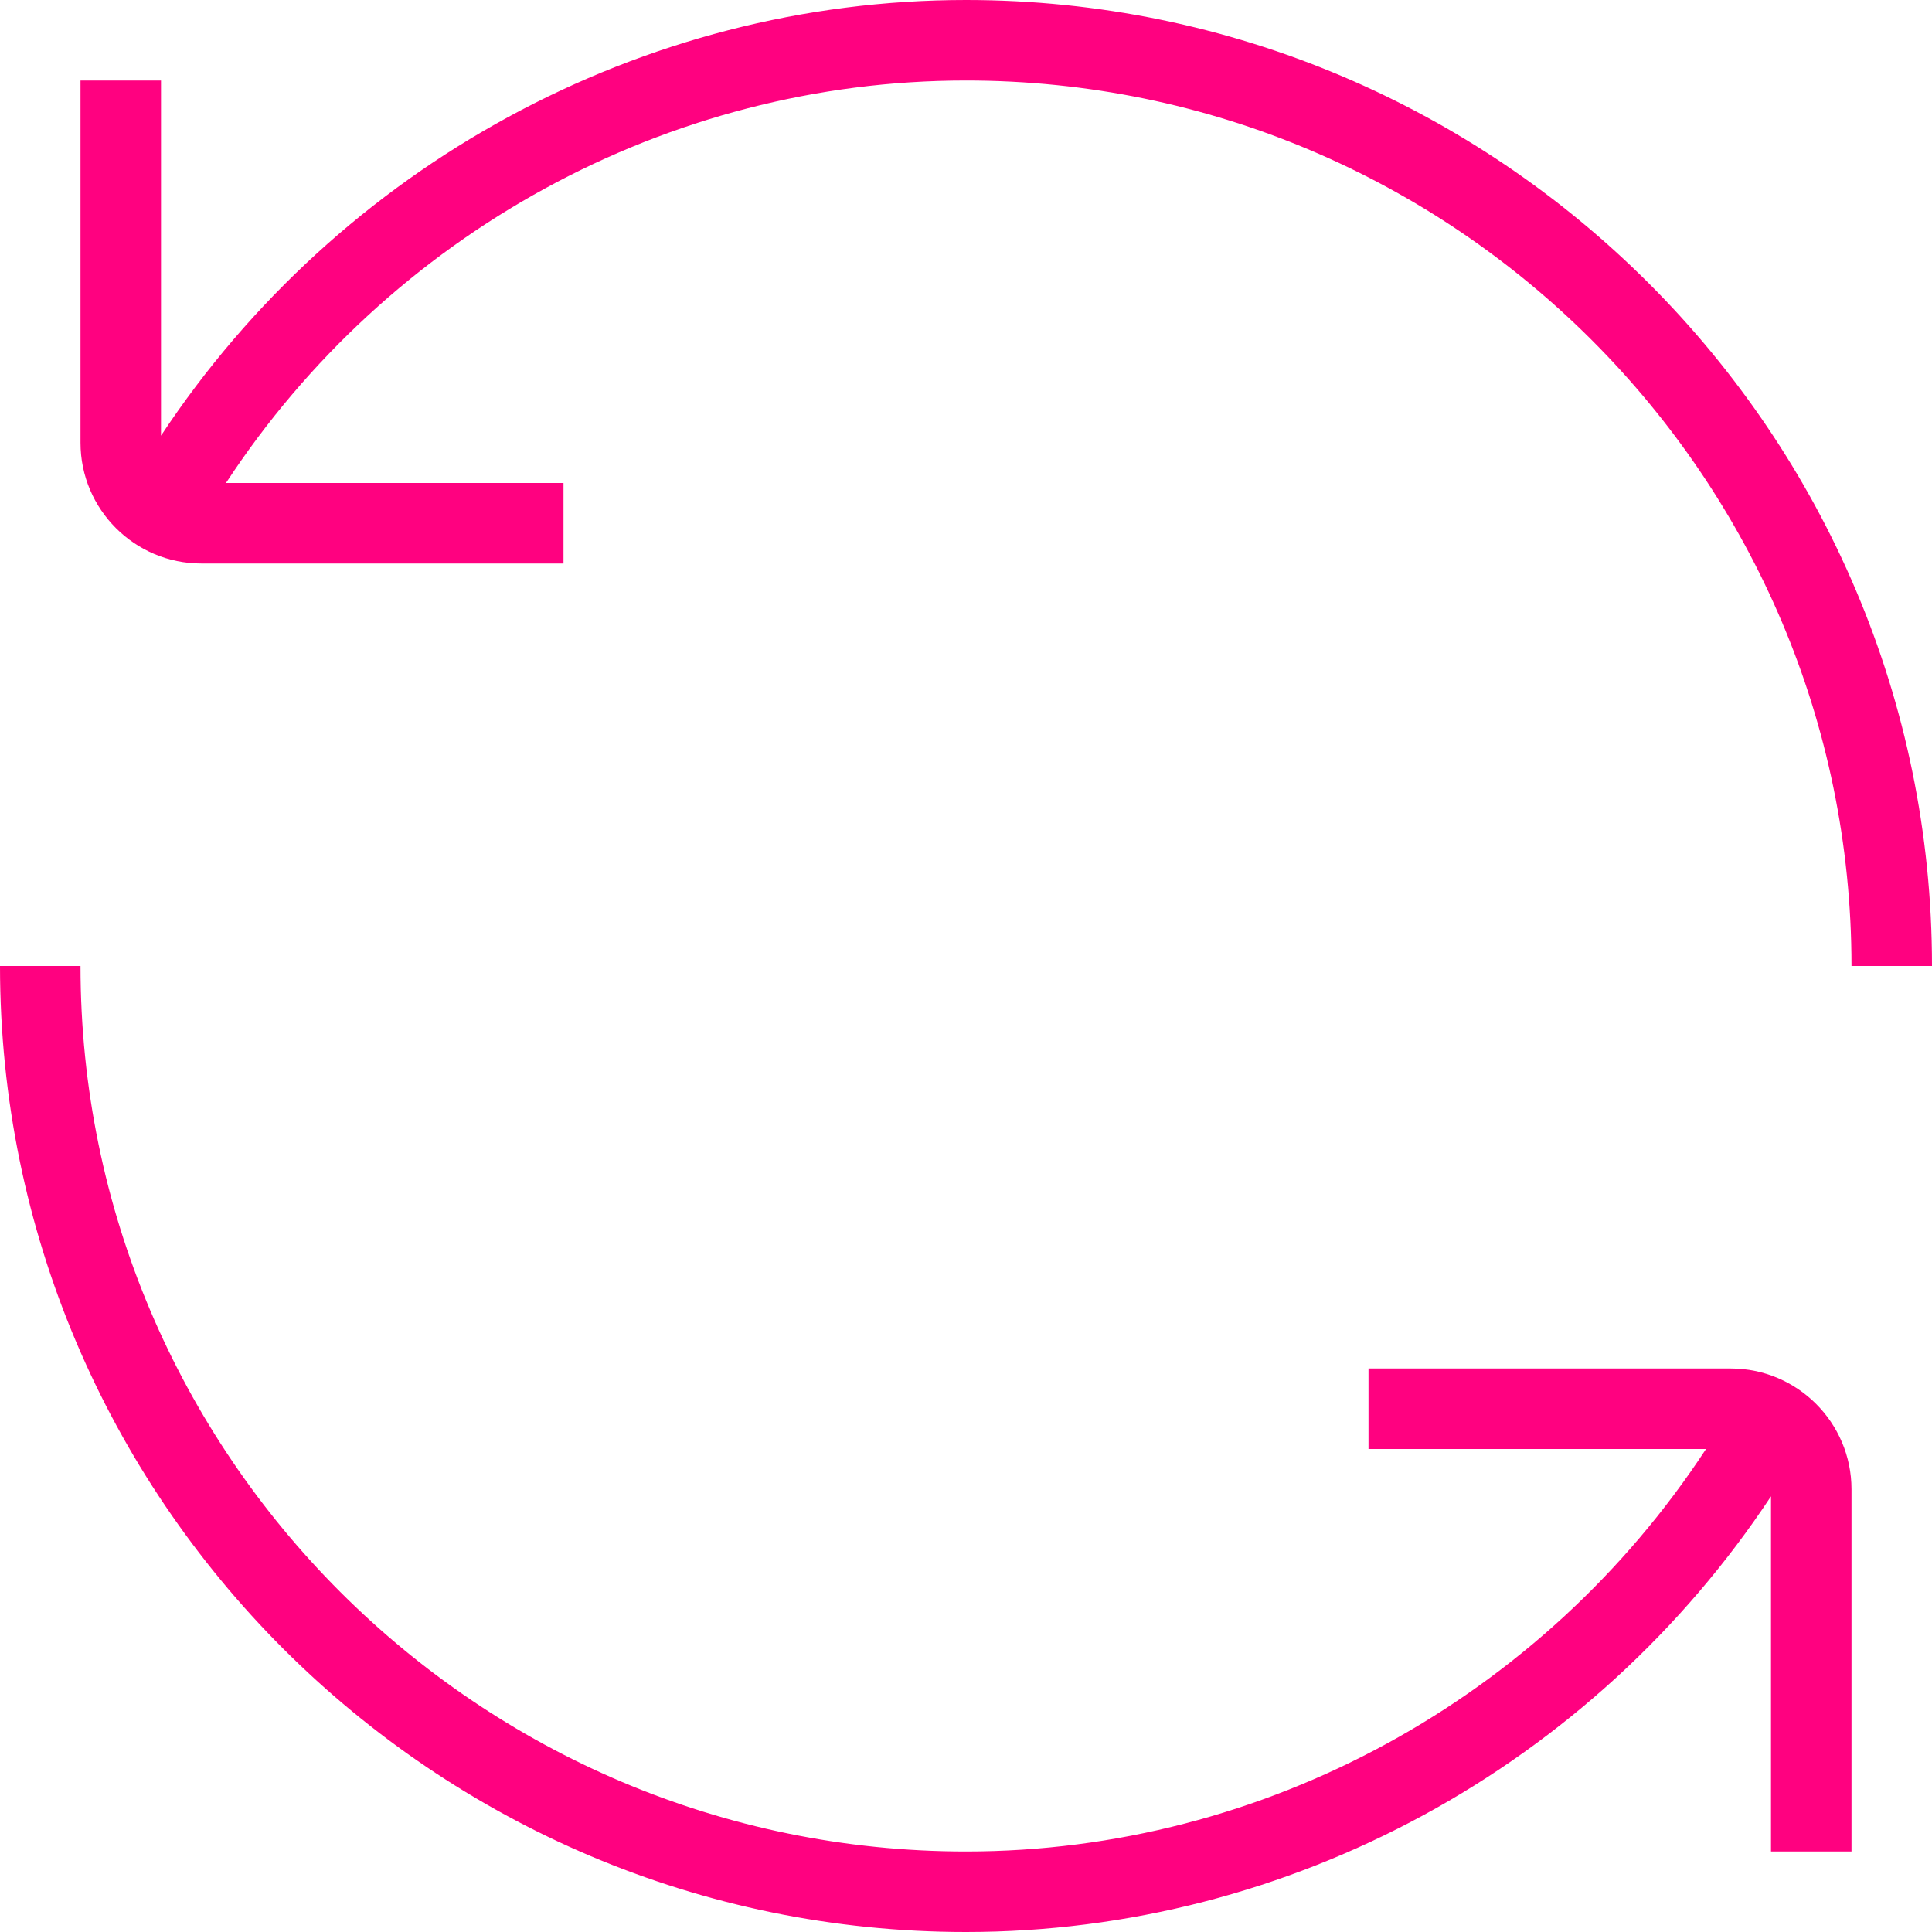 <svg xmlns="http://www.w3.org/2000/svg" version="1.1" xmlns:xlink="http://www.w3.org/1999/xlink" width="512" height="512" x="0" y="0" viewBox="0 0 24 24" style="enable-background:new 0 0 512 512" xml:space="preserve" class=""><g><path d="M24 12h-1c0-6.065-4.935-11-11-11-3.712 0-7.169 1.91-9.193 5H7v1H2.5C1.673 7 1 6.327 1 5.5V1h1v4.412C4.211 2.067 7.967 0 12 0c6.617 0 12 5.383 12 12Zm-2.5 5H17v1h4.193c-2.024 3.09-5.481 5-9.193 5-6.065 0-11-4.935-11-11H0c0 6.617 5.383 12 12 12 4.033 0 7.789-2.067 10-5.412V23h1v-4.5c0-.827-.673-1.5-1.5-1.5Z" fill="#ff0180" opacity="1" data-original="#000000" class=""></path></g></svg>